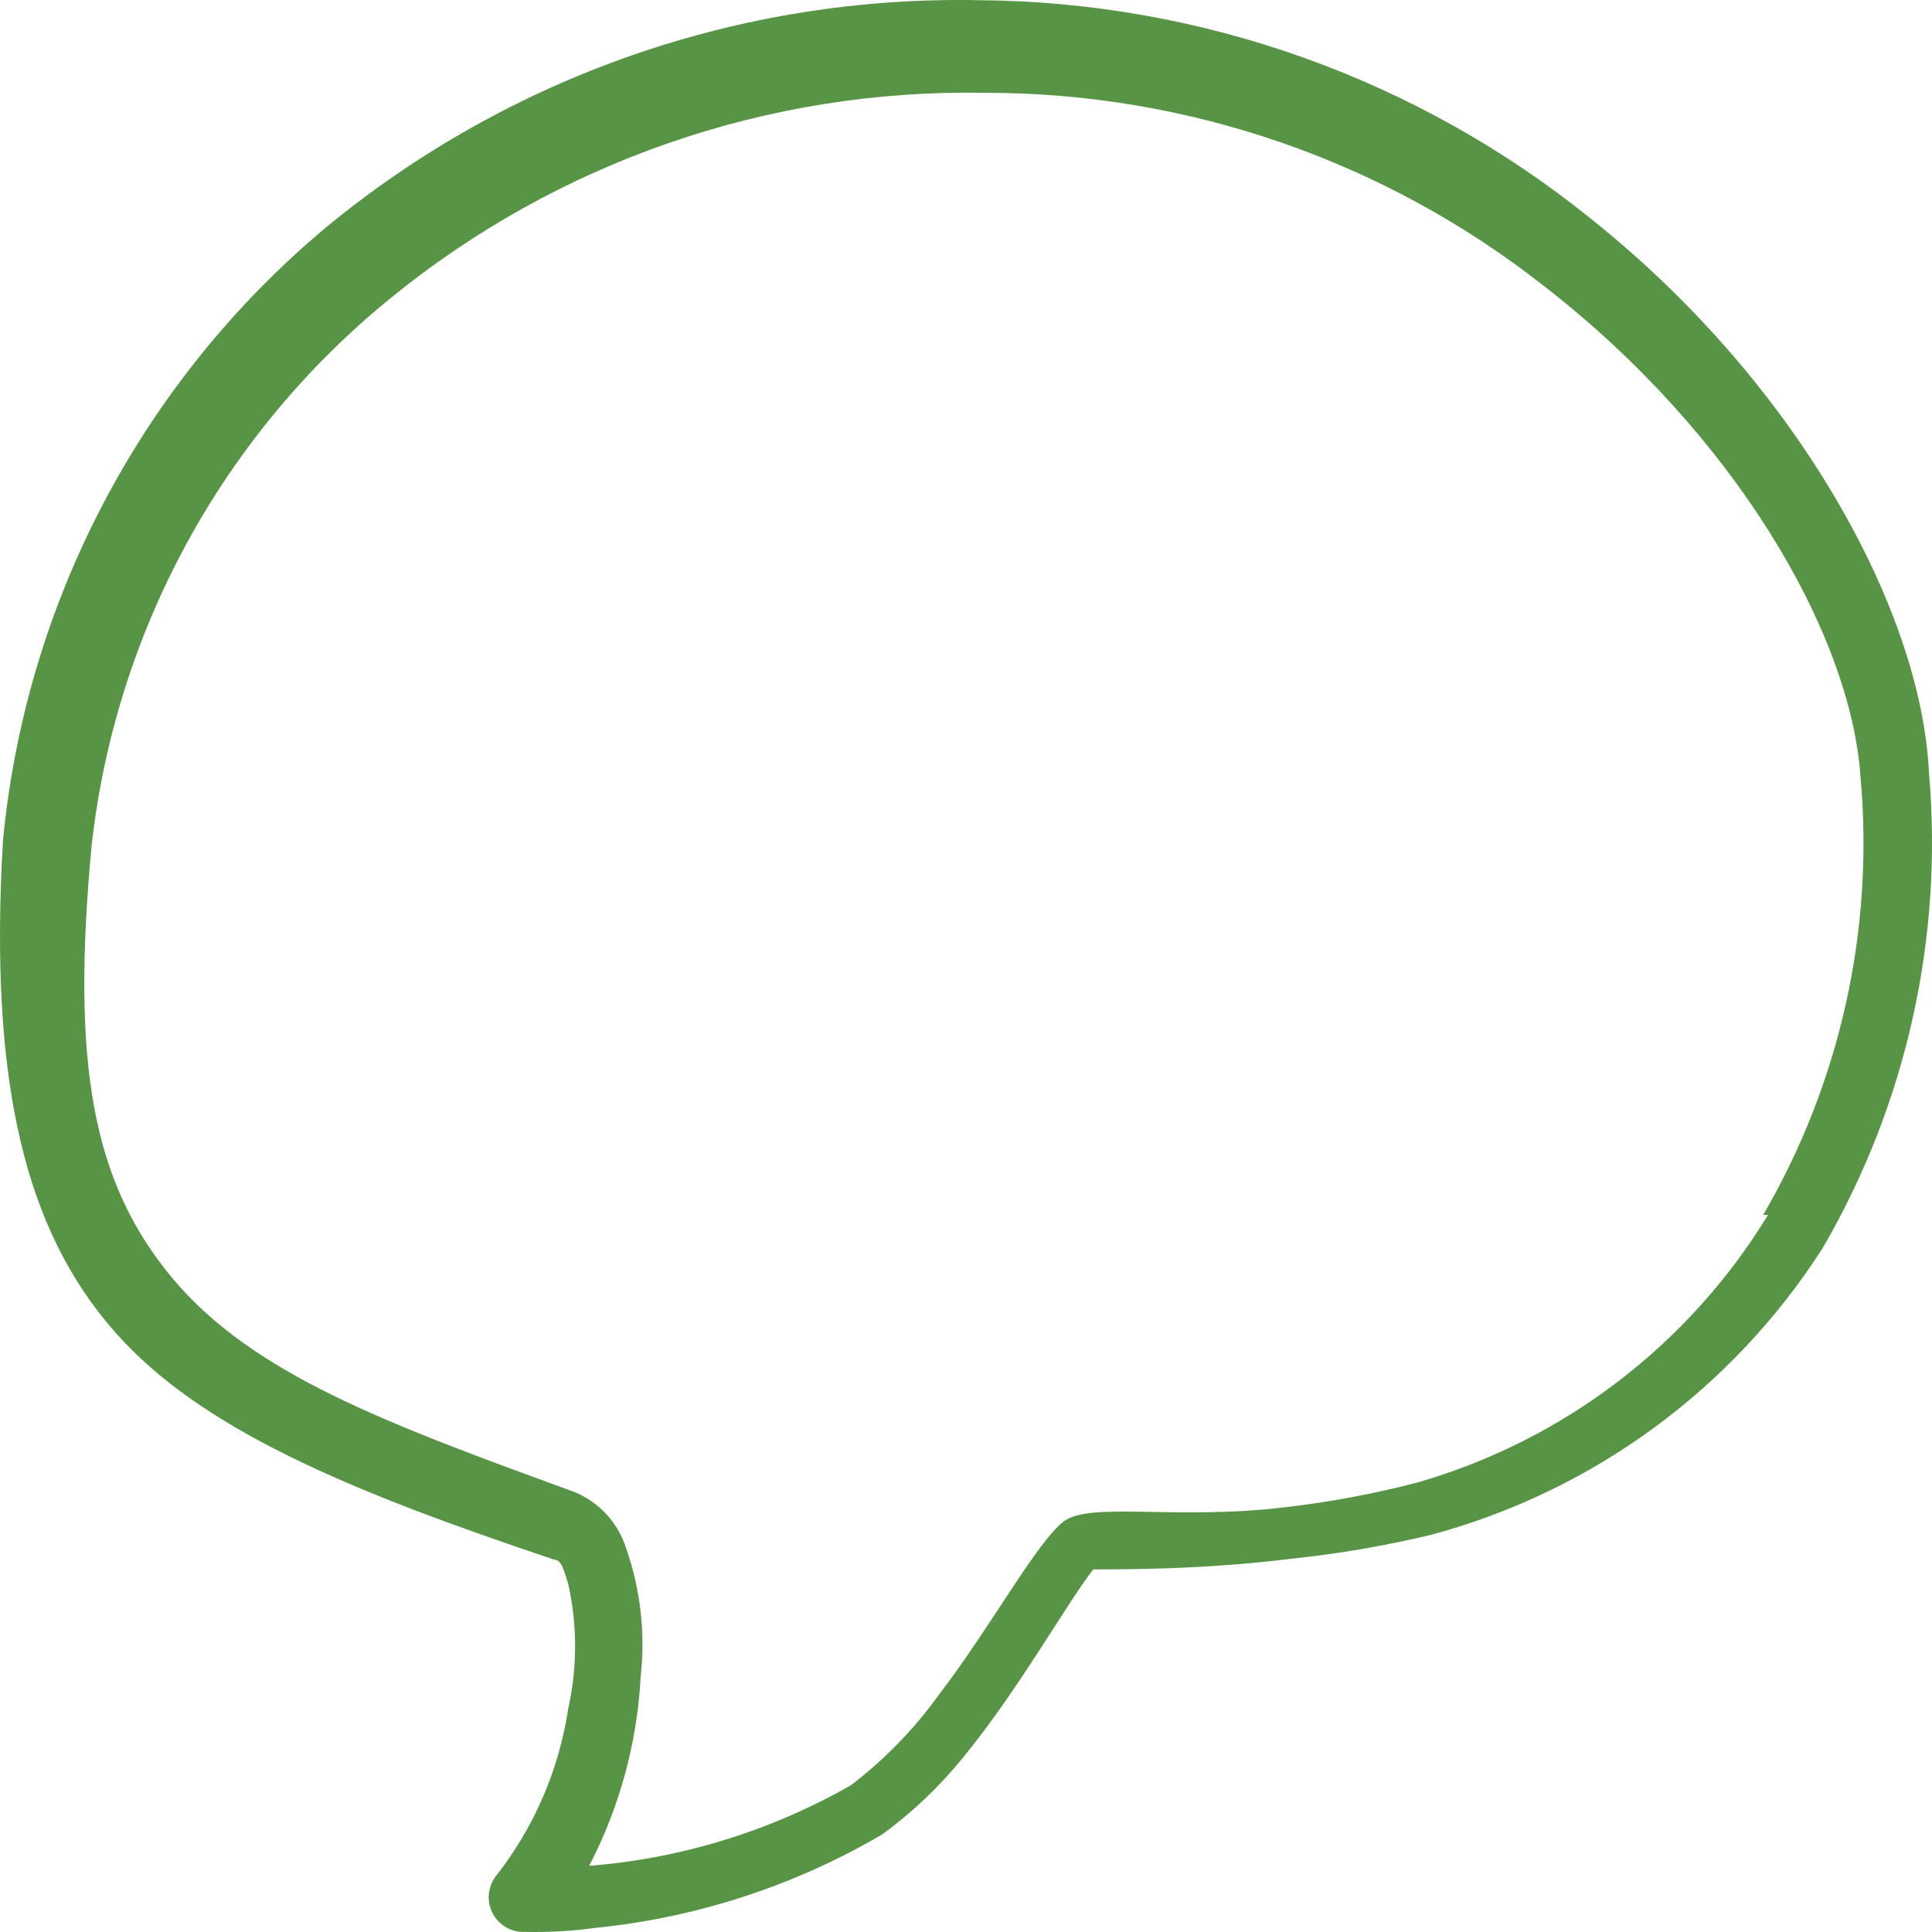 <svg width="48" height="48" viewBox="0 0 48 48" fill="none" xmlns="http://www.w3.org/2000/svg">
<path d="M47.926 19.218C47.746 15.215 44.705 9.571 39.544 5.449C35.231 1.963 29.864 0.044 24.32 0.005C18.402 -0.113 12.639 1.897 8.076 5.669C3.517 9.492 0.643 14.955 0.074 20.879C-0.286 27.003 0.674 30.585 2.815 33.047C4.955 35.509 8.696 37.05 13.777 38.751C13.957 38.751 14.018 39.051 14.117 39.351C14.345 40.373 14.345 41.432 14.117 42.453C13.887 43.974 13.267 45.408 12.317 46.616C12.218 46.746 12.158 46.902 12.145 47.064C12.131 47.227 12.164 47.391 12.239 47.535C12.315 47.68 12.43 47.8 12.571 47.882C12.712 47.964 12.874 48.004 13.037 47.997C13.626 48.011 14.214 47.977 14.798 47.897C17.311 47.644 19.74 46.852 21.919 45.575C22.665 45.03 23.337 44.391 23.92 43.674C25.3 41.993 26.48 39.872 27.161 38.991C27.981 38.991 29.961 38.991 32.042 38.731C33.227 38.609 34.404 38.408 35.563 38.13C39.577 37.049 43.044 34.508 45.285 31.006C47.358 27.442 48.28 23.325 47.926 19.218ZM43.925 30.185C41.958 33.412 38.853 35.783 35.223 36.83C34.132 37.115 33.022 37.322 31.902 37.45C29.261 37.77 27.101 37.31 26.441 37.79C25.78 38.271 24.6 40.452 23.32 42.113C22.708 42.964 21.973 43.719 21.139 44.355C19.145 45.492 16.926 46.175 14.638 46.356C15.395 44.898 15.831 43.294 15.918 41.653C16.037 40.579 15.914 39.491 15.558 38.471C15.46 38.158 15.294 37.87 15.073 37.628C14.852 37.386 14.58 37.195 14.277 37.07C9.616 35.369 6.276 34.148 4.275 31.746C2.275 29.345 1.774 26.383 2.275 21.019C2.866 15.694 5.524 10.814 9.676 7.43C13.847 4.019 19.094 2.203 24.48 2.306C29.516 2.303 34.406 3.995 38.364 7.11C43.065 10.752 45.985 15.716 46.225 19.318C46.564 23.104 45.718 26.901 43.805 30.185H43.925Z" fill="#589445"/>
</svg>
